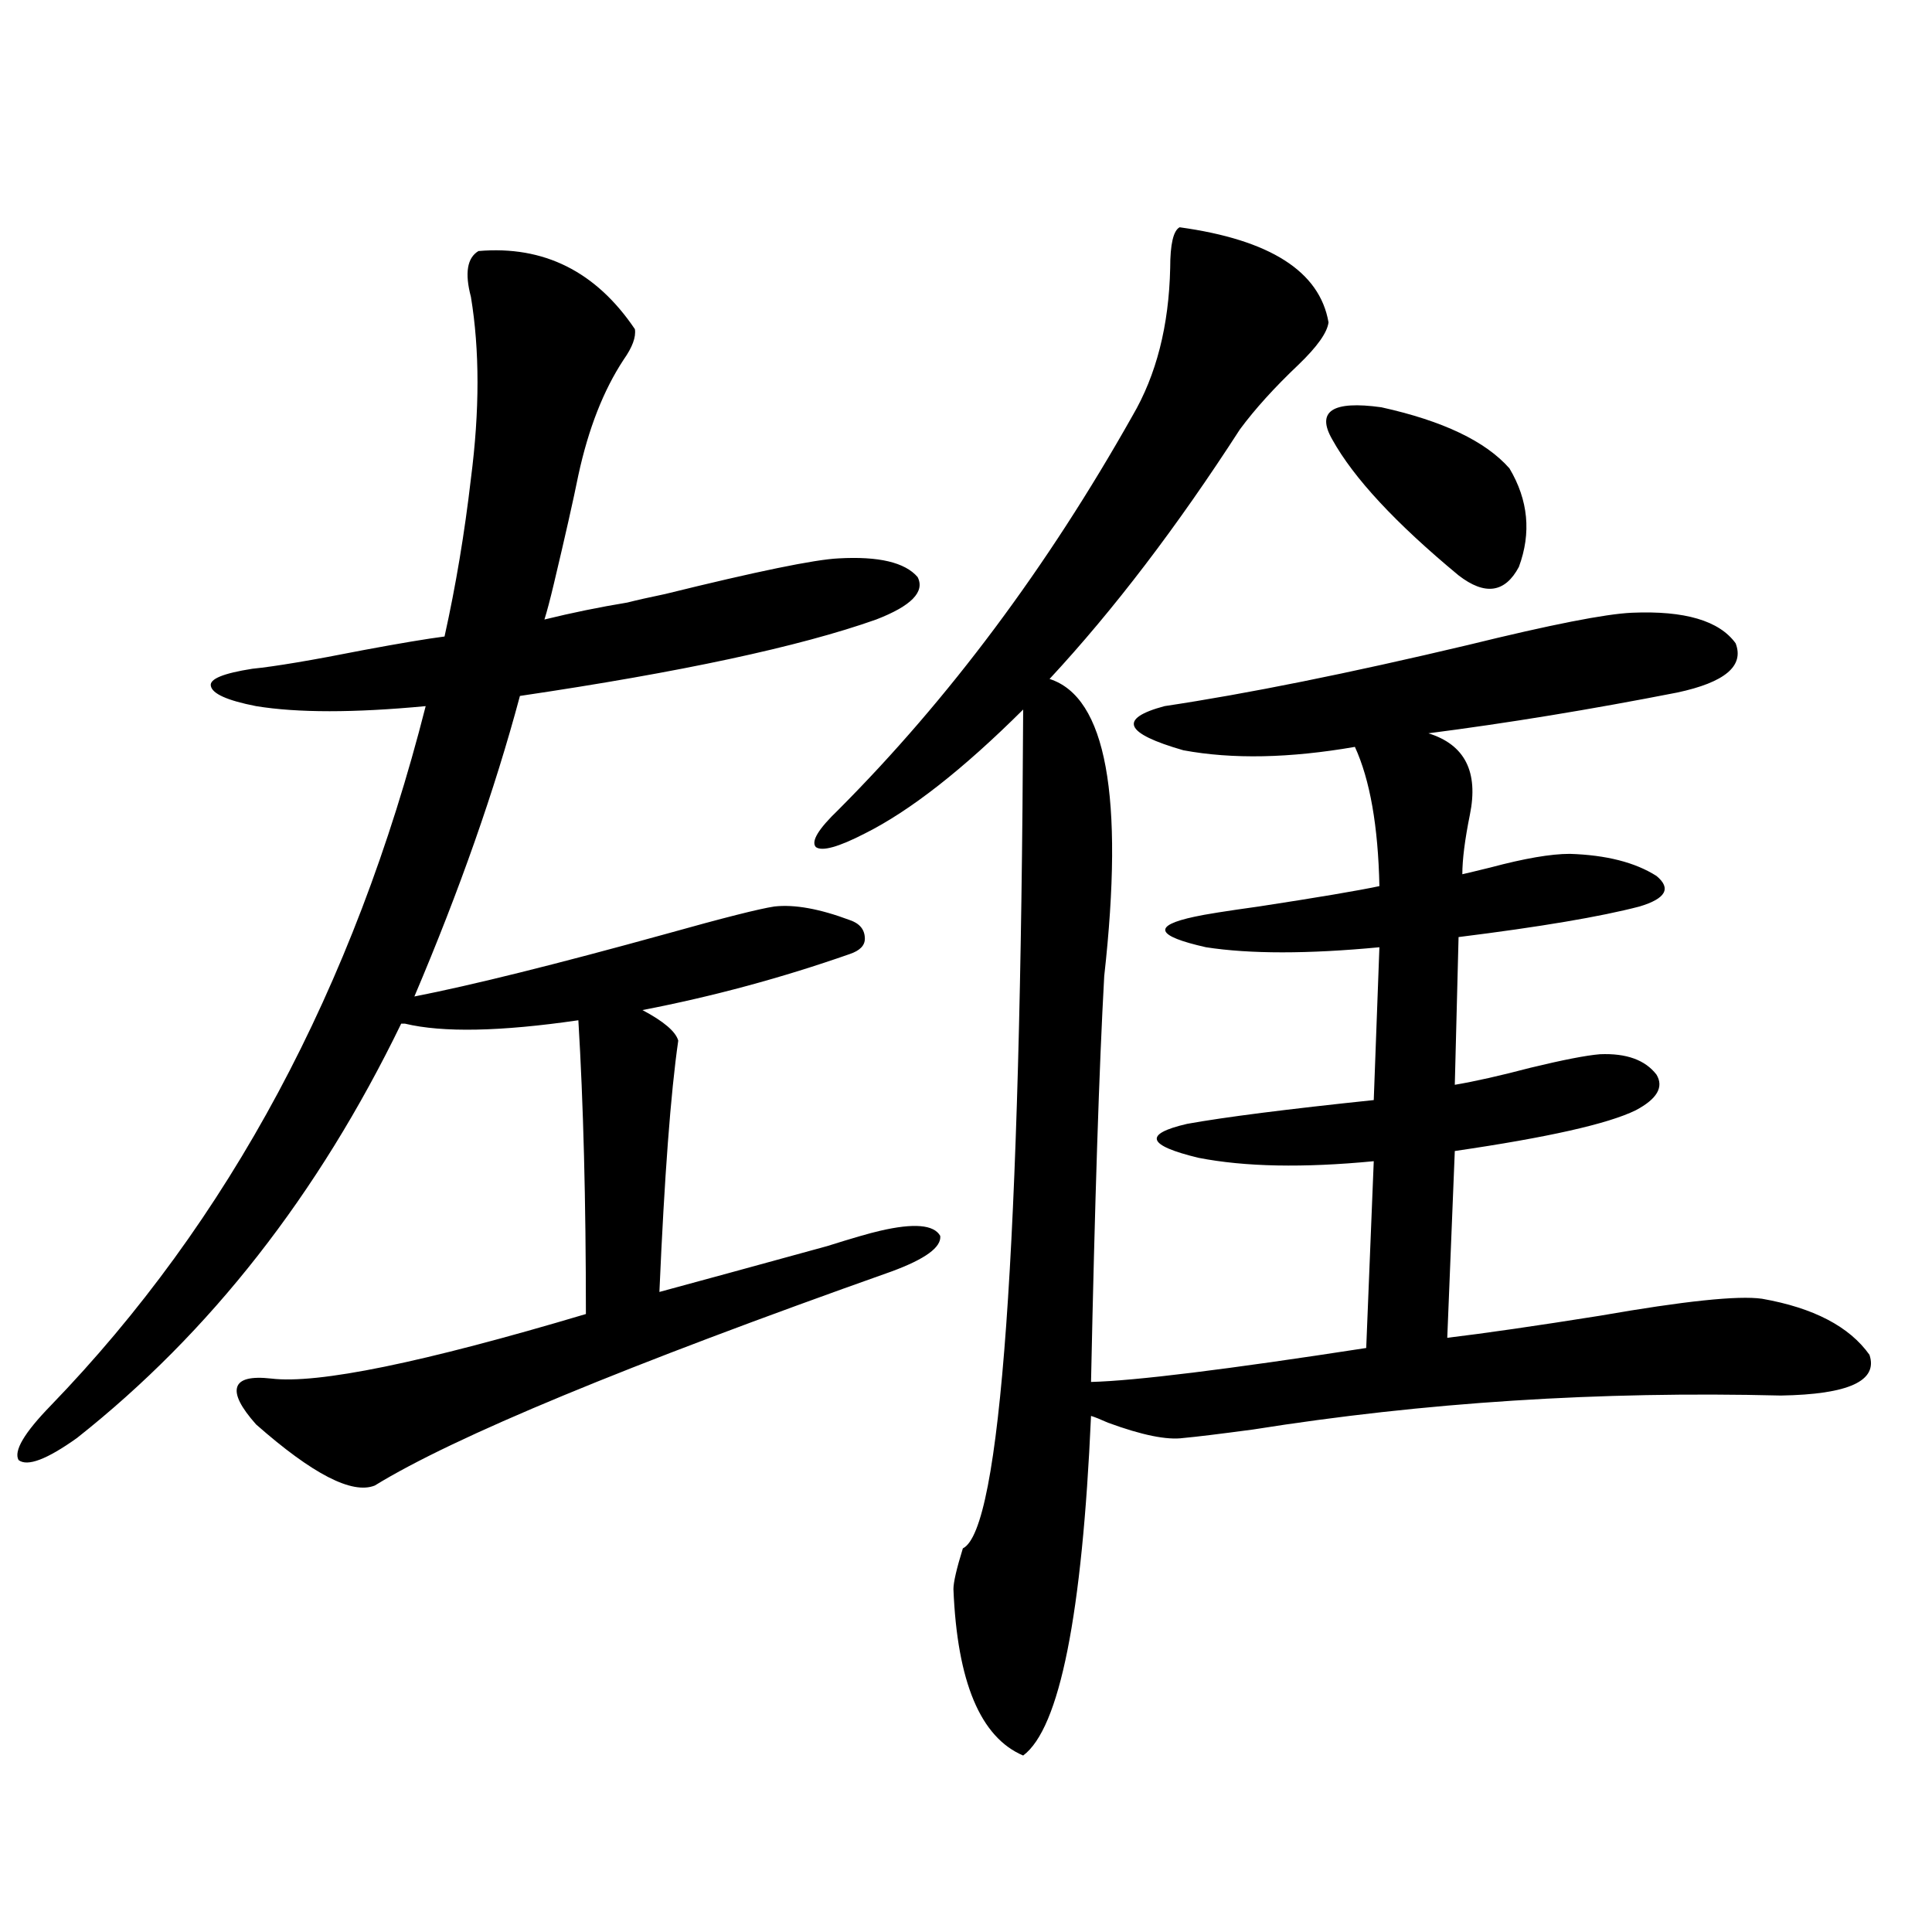 <?xml version="1.0" encoding="utf-8"?>
<!-- Generator: Adobe Illustrator 16.0.0, SVG Export Plug-In . SVG Version: 6.00 Build 0)  -->
<!DOCTYPE svg PUBLIC "-//W3C//DTD SVG 1.1//EN" "http://www.w3.org/Graphics/SVG/1.1/DTD/svg11.dtd">
<svg version="1.1" id="图层_1" xmlns="http://www.w3.org/2000/svg" xmlns:xlink="http://www.w3.org/1999/xlink" x="0px" y="0px"
	 width="1000px" height="1000px" viewBox="0 0 1000 1000" enable-background="new 0 0 1000 1000" xml:space="preserve">
<path d="M400.819,469.199c10.396-1.167,23.414,1.181,39.023,7.031c5.198,1.758,7.805,4.985,7.805,9.668
	c0,3.516-2.606,6.152-7.805,7.91c-35.121,12.305-70.897,21.973-107.314,29.004c11.052,5.864,17.226,11.138,18.536,15.82
	c-3.902,26.958-7.164,70.313-9.756,130.078c19.512-5.273,48.444-13.184,86.827-23.73c13.003-4.093,22.104-6.729,27.316-7.91
	c17.561-4.093,27.957-3.214,31.219,2.637c0.641,5.864-7.805,12.017-25.365,18.457C324.068,706.806,234.97,743.72,193.995,768.906
	c-11.707,4.696-32.194-5.851-61.462-31.641c-7.805-8.789-11.066-15.229-9.756-19.336c1.296-4.093,7.149-5.562,17.561-4.395
	c24.055,2.938,78.367-8.198,162.923-33.398c0-58.585-1.311-109.272-3.902-152.051c-40.334,5.864-70.242,6.454-89.754,1.758h-1.951
	c-42.926,88.481-98.869,159.961-167.801,214.453c-15.609,11.138-25.7,14.941-30.243,11.426c-2.606-4.683,2.927-14.063,16.585-28.125
	c92.346-95.499,157.069-216.211,194.142-362.109c-37.072,3.516-66.34,3.516-87.803,0c-14.969-2.925-22.773-6.44-23.414-10.547
	c-0.655-3.516,6.494-6.44,21.463-8.789c11.707-1.167,30.884-4.395,57.56-9.668c18.856-3.516,32.835-5.851,41.95-7.031
	c5.854-26.367,10.396-53.613,13.658-81.738c4.543-35.156,4.543-66.495,0-94.043c-3.262-12.305-1.951-20.215,3.902-23.73
	c33.811-2.925,60.807,10.547,80.974,40.43c0.641,4.106-1.311,9.38-5.854,15.82c-10.411,15.82-18.216,35.747-23.414,59.766
	c-2.606,12.896-6.829,31.641-12.683,56.25c-1.951,8.212-3.582,14.364-4.878,18.457c14.299-3.516,28.612-6.44,42.926-8.789
	c4.543-1.167,11.052-2.637,19.512-4.395c47.469-11.714,77.392-17.866,89.754-18.457c20.808-1.167,34.466,2.06,40.975,9.668
	c3.902,7.622-3.262,14.941-21.463,21.973c-39.679,14.063-101.141,27.246-184.386,39.551
	c-13.018,48.642-31.219,100.497-54.633,155.566c29.908-5.851,73.489-16.699,130.729-32.52
	C374.479,475.063,393.015,470.38,400.819,469.199z M610.57,117.637c46.828,6.454,72.514,22.852,77.071,49.219
	c-0.655,5.273-5.854,12.606-15.609,21.973c-12.362,11.728-22.438,22.852-30.243,33.398c-32.529,50.399-65.364,93.466-98.534,129.199
	c29.268,9.38,38.688,60.645,28.292,153.809c-2.606,46.884-4.878,116.895-6.829,210.059c22.759-0.577,70.242-6.44,142.436-17.578
	l3.902-96.68c-36.432,3.516-66.675,2.938-90.729-1.758c-26.676-6.44-28.627-12.305-5.854-17.578
	c19.512-3.516,51.706-7.608,96.583-12.305l2.927-79.102c-37.072,3.516-66.995,3.516-89.754,0
	c-26.021-5.851-27.972-11.124-5.854-15.82c5.198-1.167,16.25-2.925,33.17-5.273c30.563-4.683,51.371-8.198,62.438-10.547
	c-0.655-31.05-4.878-55.069-12.683-72.07c-33.825,5.864-63.413,6.454-88.778,1.758c-30.578-8.789-33.825-16.397-9.756-22.852
	c42.926-6.44,95.272-16.987,157.069-31.641c42.926-10.547,71.218-16.108,84.876-16.699c27.316-1.167,45.197,4.106,53.657,15.82
	c4.543,11.728-5.533,20.215-30.243,25.488c-44.877,8.789-87.803,15.82-128.777,21.094c18.856,5.864,26.006,19.927,21.463,42.188
	c-2.606,12.896-3.902,23.153-3.902,30.762c2.592-0.577,7.47-1.758,14.634-3.516c17.561-4.683,31.219-7.031,40.975-7.031
	c18.856,0.591,33.811,4.395,44.877,11.426c7.805,6.454,4.878,11.728-8.78,15.82c-20.167,5.273-51.386,10.547-93.656,15.82
	l-1.951,76.465c10.396-1.758,23.414-4.683,39.023-8.789c16.905-4.093,28.933-6.44,36.097-7.031
	c13.658-0.577,23.414,2.938,29.268,10.547c3.902,6.454,0.32,12.606-10.731,18.457c-14.313,7.031-45.532,14.063-93.656,21.094
	l-3.902,96.68c19.512-2.335,45.853-6.152,79.022-11.426c43.566-7.608,71.538-10.547,83.9-8.789
	c26.661,4.696,45.197,14.364,55.608,29.004c4.543,13.485-10.731,20.517-45.853,21.094c-93.656-2.335-184.721,3.516-273.164,17.578
	c-17.561,2.349-29.603,3.817-36.097,4.395c-8.46,1.181-21.463-1.456-39.023-7.91c-3.902-1.758-6.829-2.925-8.78-3.516
	c-4.558,103.12-16.265,161.719-35.121,175.781c-22.118-9.38-34.146-38.095-36.097-86.133c0-3.516,1.616-10.547,4.878-21.094
	c19.512-9.366,29.908-154.097,31.219-434.18c-31.219,31.063-58.535,52.446-81.949,64.16c-13.658,7.031-22.118,9.38-25.365,7.031
	c-2.606-2.925,1.296-9.366,11.707-19.336c57.225-57.417,107.955-125.382,152.191-203.906c12.348-21.094,18.856-46.582,19.512-76.465
	C605.692,126.426,607.309,119.395,610.57,117.637z M689.593,227.5c-8.46-14.64,0-20.215,25.365-16.699
	c31.859,7.031,53.978,17.578,66.34,31.641c9.756,16.411,11.372,33.398,4.878,50.977c-7.164,13.485-17.561,14.941-31.219,4.395
	C722.428,270.868,700.645,247.427,689.593,227.5z"/>
</svg>
